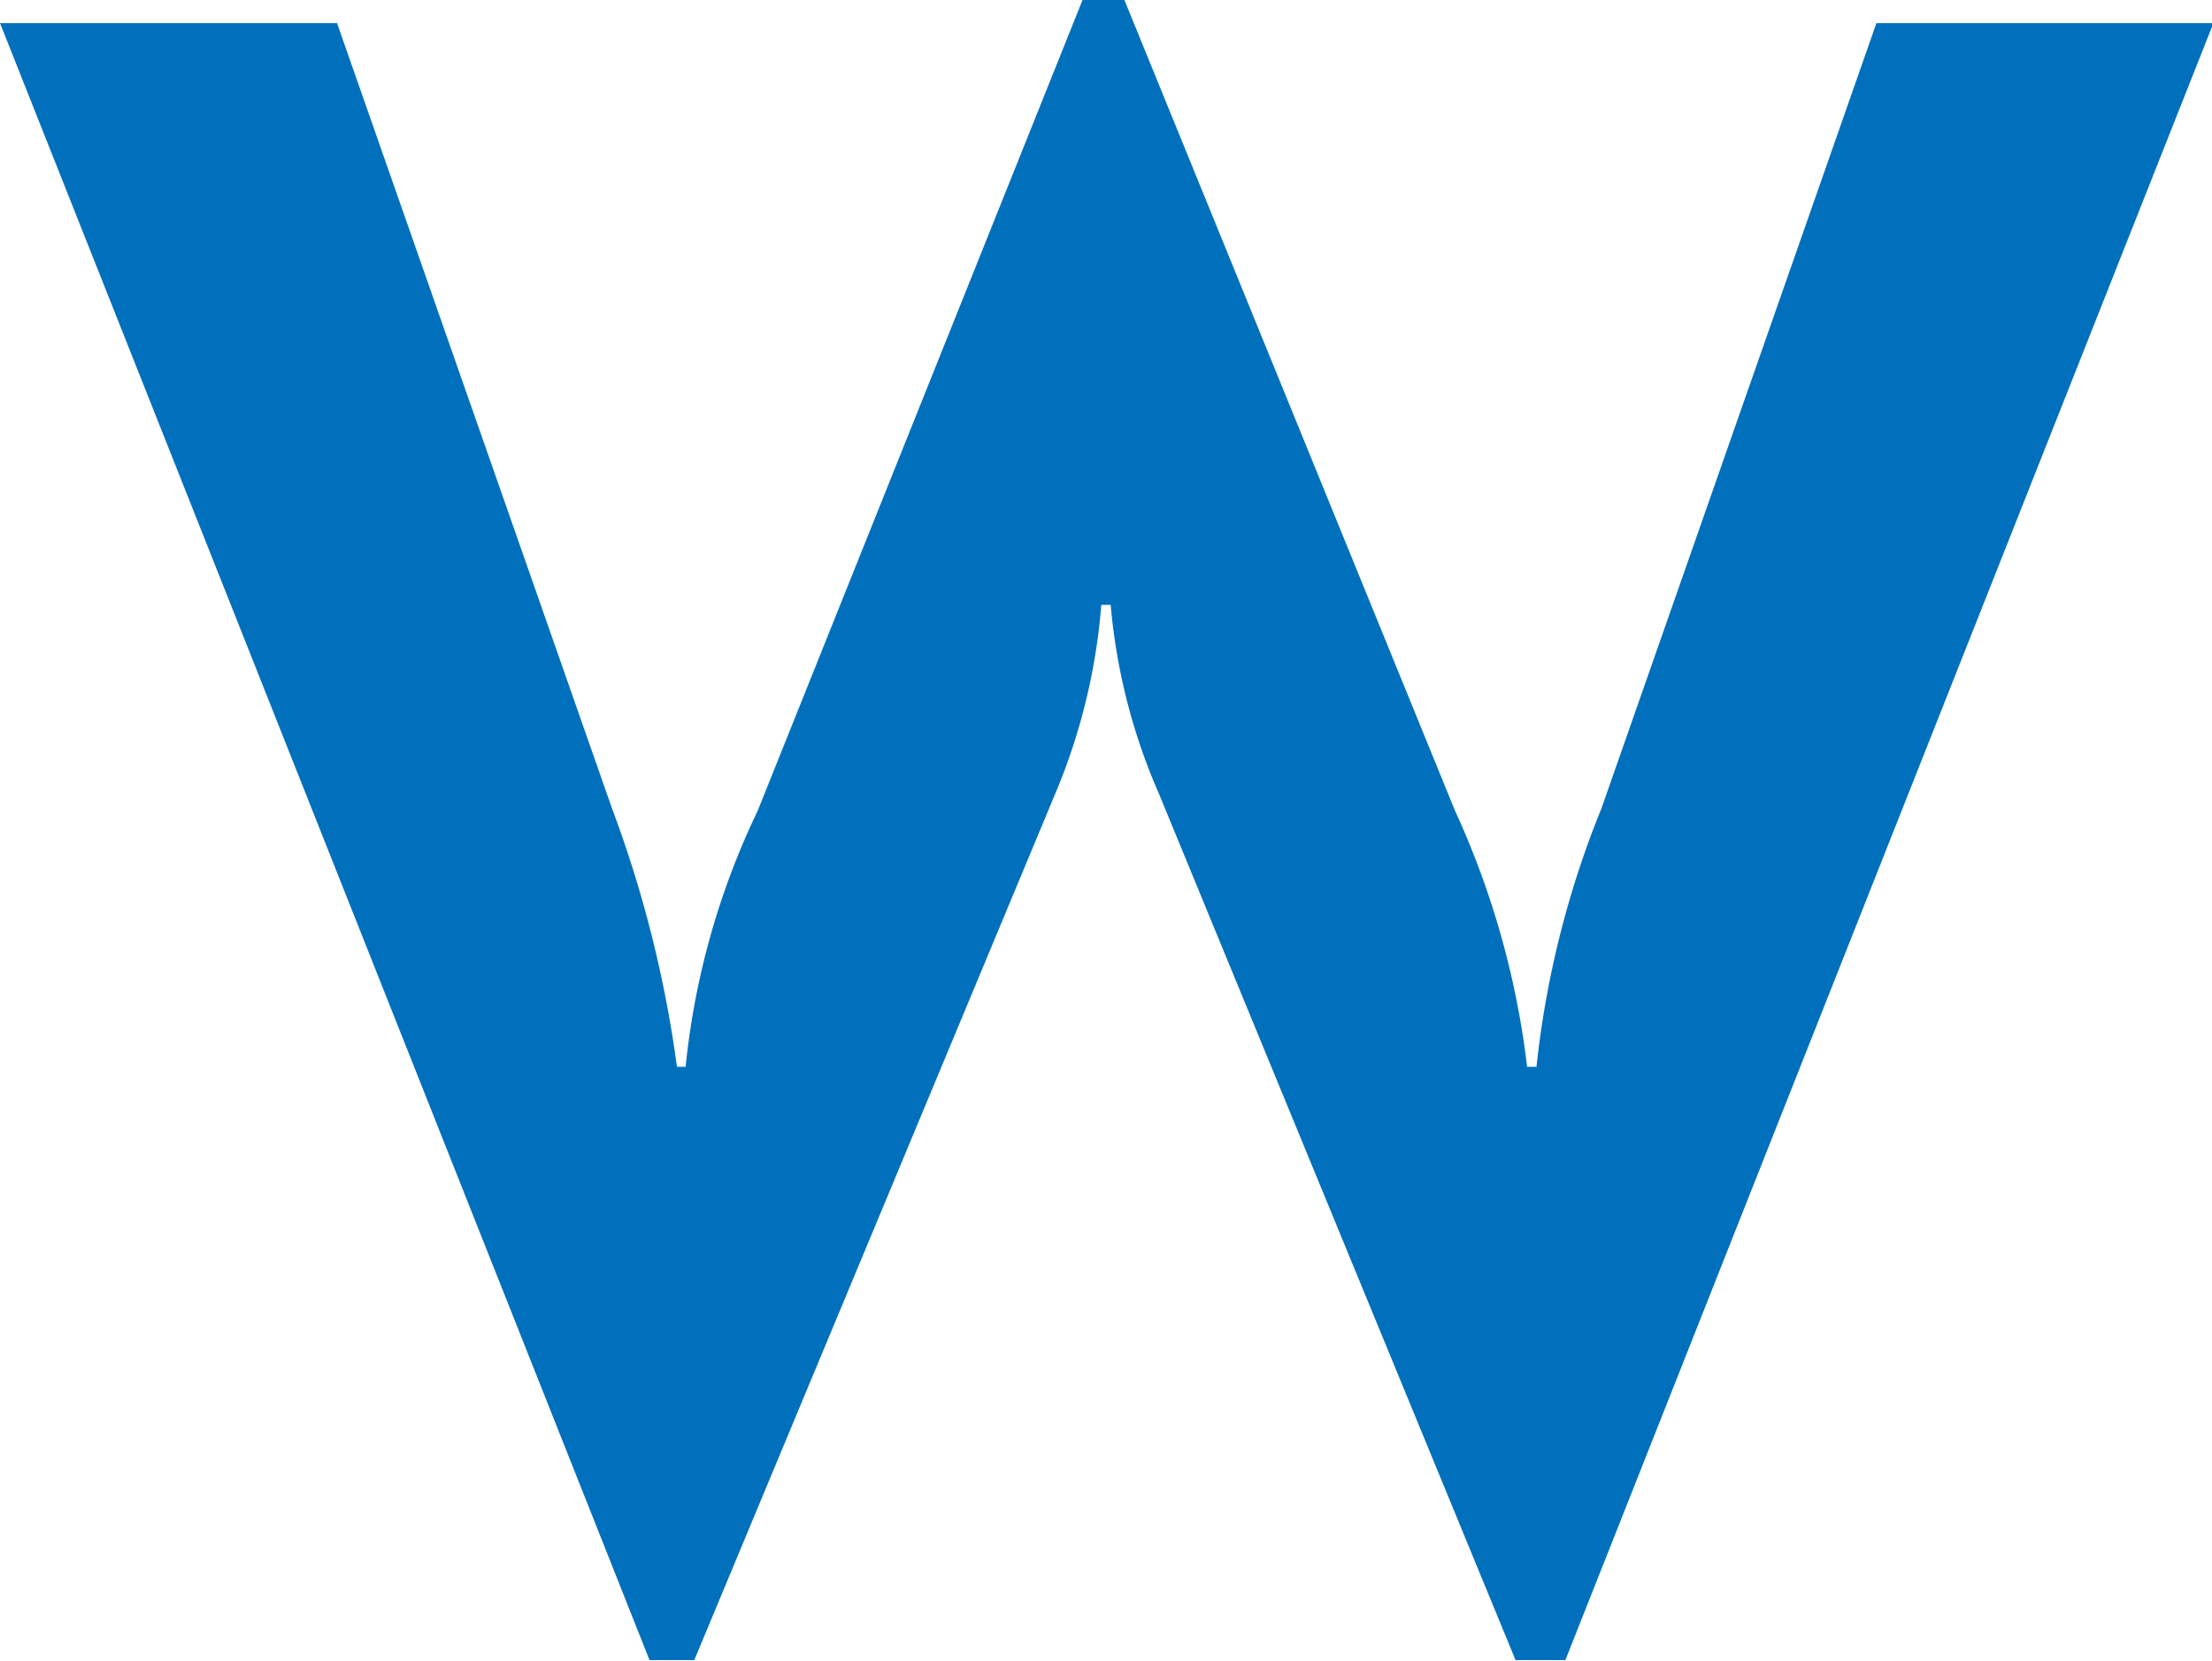 <svg xmlns="http://www.w3.org/2000/svg" viewBox="0 0 30.65 23.01"><defs><style>.cls-1{fill:#0070bd;}</style></defs><title>s_char_15</title><g id="レイヤー_2" data-name="レイヤー 2"><g id="レイヤー_1-2" data-name="レイヤー 1"><path class="cls-1" d="M20.16,11.23a11.83,11.83,0,0,1,1,3.55h.13a13.2,13.2,0,0,1,.9-3.58L26,.32h4.67L21.69,23H21L16.06,11a8.3,8.3,0,0,1-.67-2.62h-.13A8.46,8.46,0,0,1,14.62,11l-5,12H9L0,.32H4.67L8.48,11.2a16.43,16.43,0,0,1,.9,3.58H9.5a10.66,10.66,0,0,1,1-3.55L15,0h.58Z"/></g></g></svg>